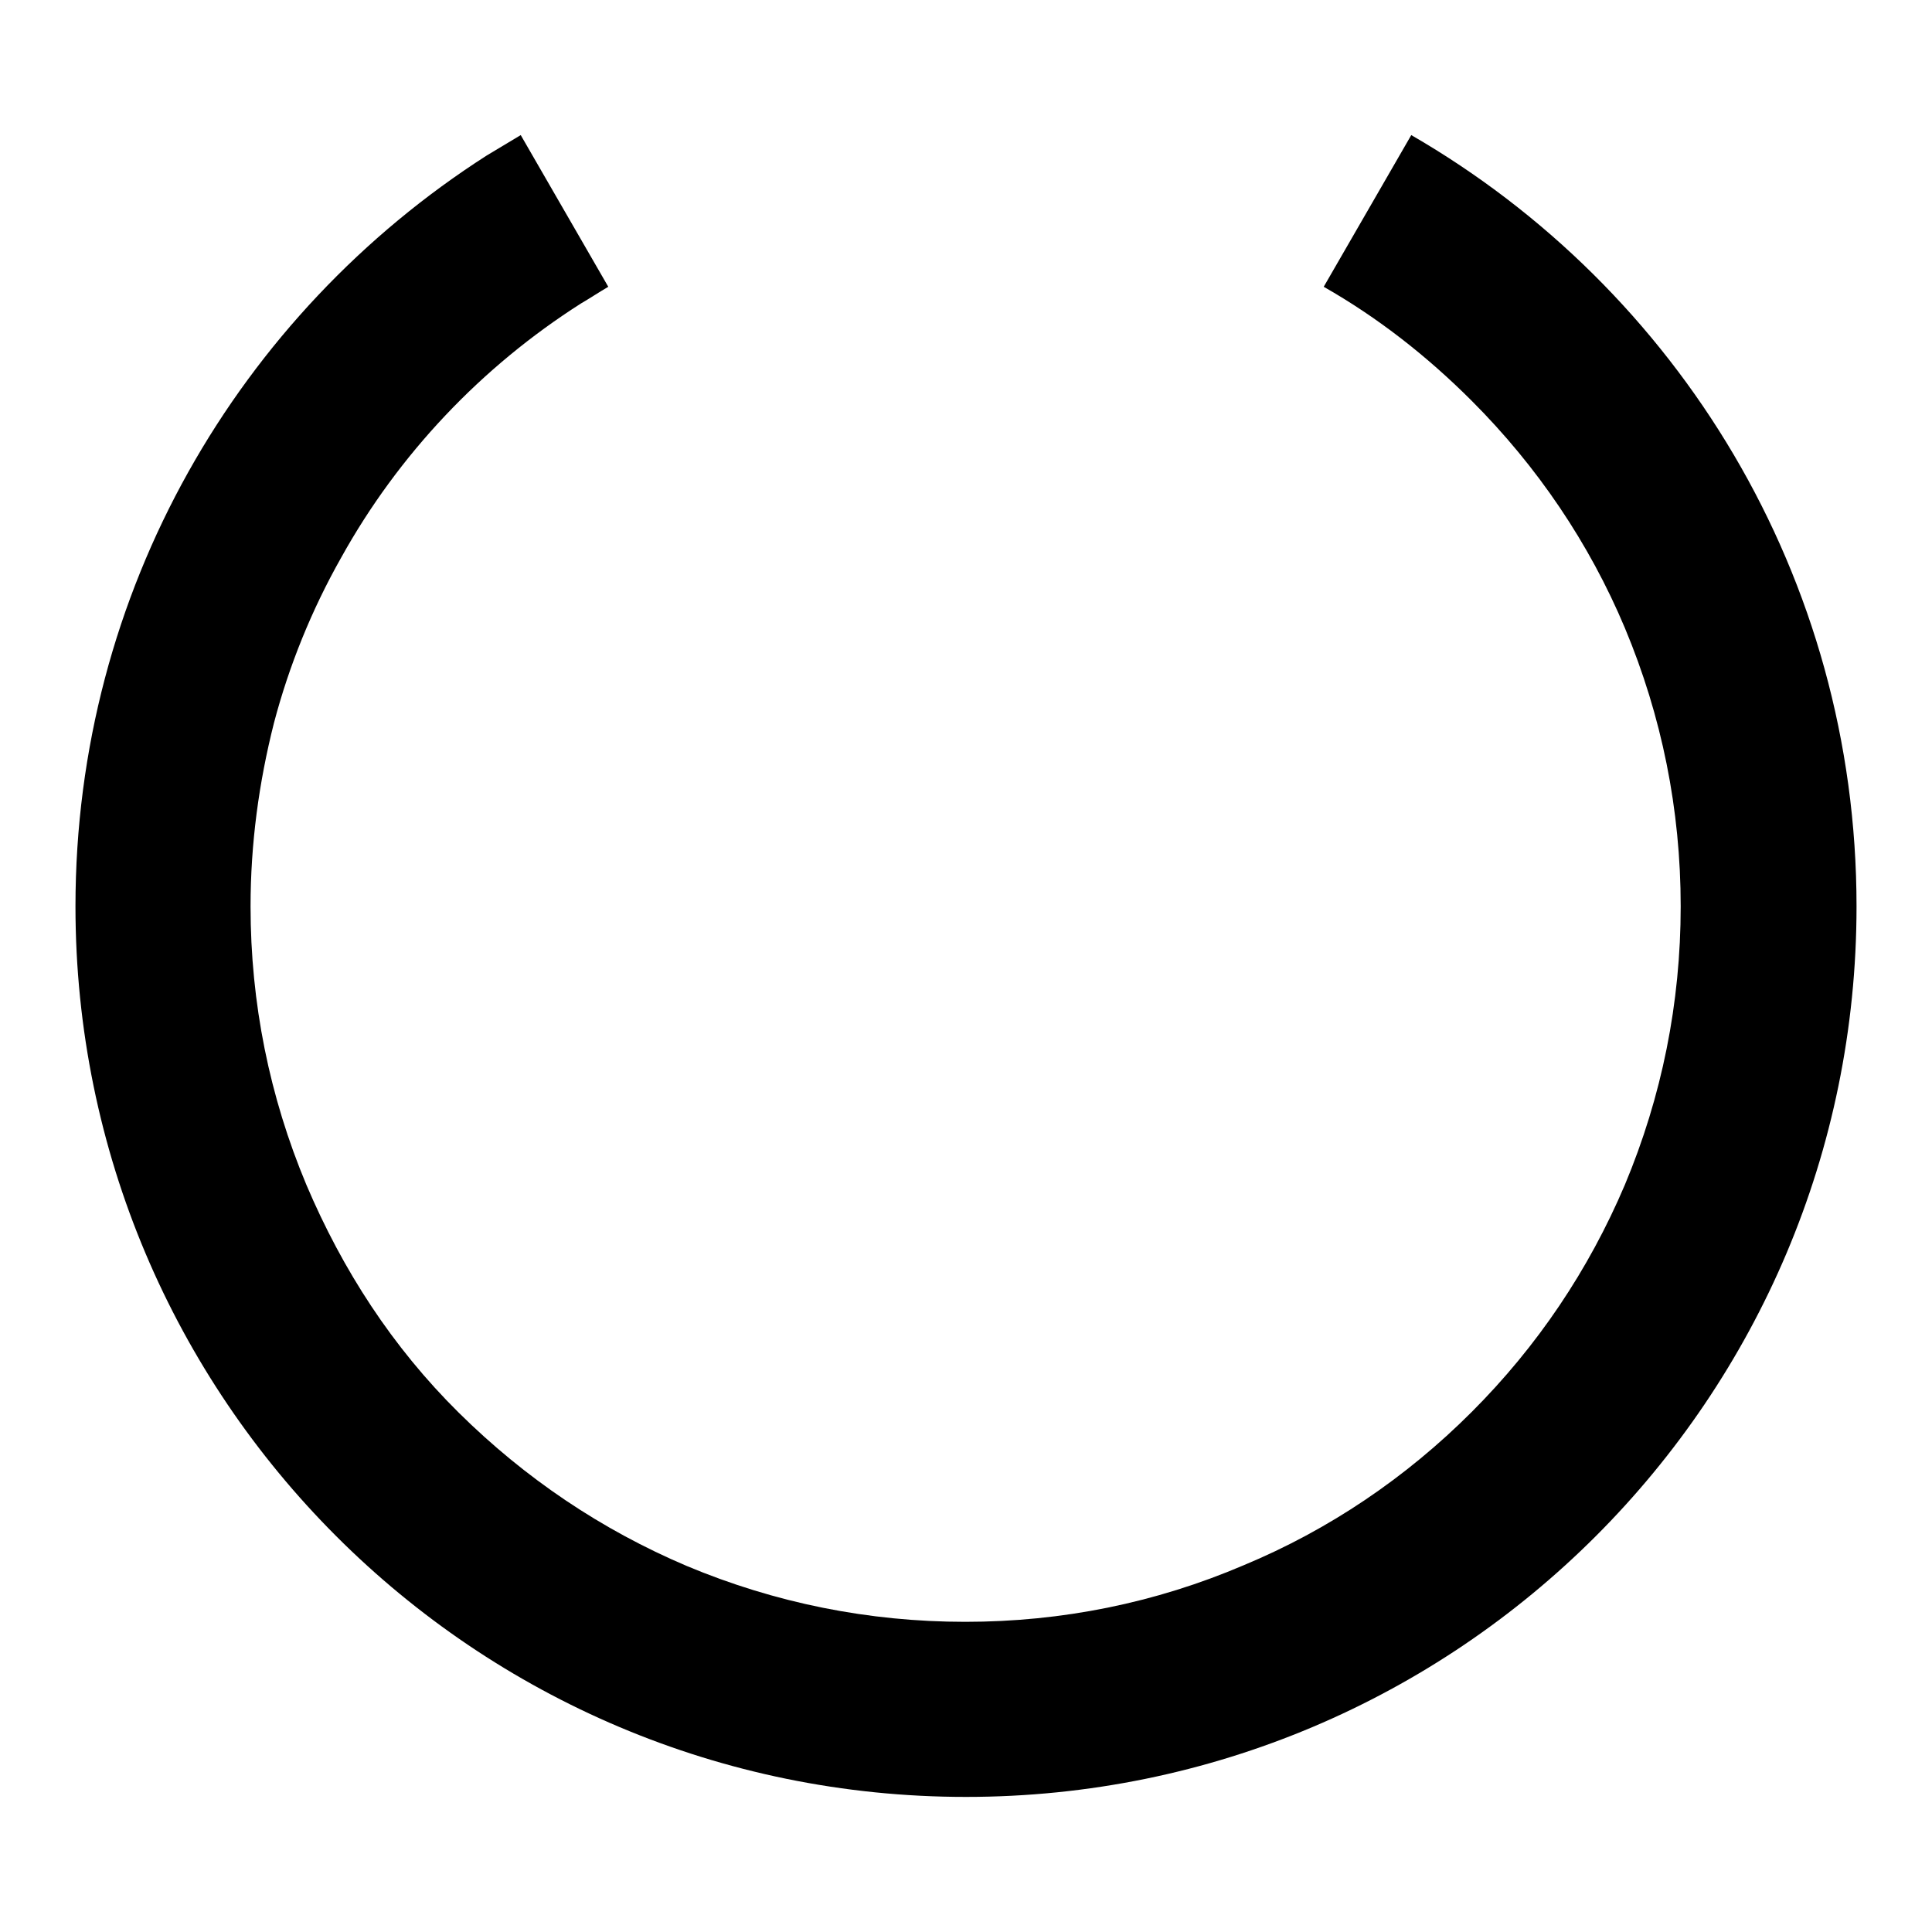 <?xml version="1.0" encoding="utf-8"?>
<!-- Svg Vector Icons : http://www.onlinewebfonts.com/icon -->
<!DOCTYPE svg PUBLIC "-//W3C//DTD SVG 1.1//EN" "http://www.w3.org/Graphics/SVG/1.1/DTD/svg11.dtd">
<svg version="1.1" xmlns="http://www.w3.org/2000/svg" xmlns:xlink="http://www.w3.org/1999/xlink" x="0px" y="0px" viewBox="0 0 256 256" enable-background="new 0 0 256 256" xml:space="preserve">
<g><g><path fill="#000000" d="M187,17.9L175.4,38c7.2,4.1,13.7,9.2,19.6,15.1c8.7,8.7,15.6,18.9,20.3,30.1c4.9,11.7,7.4,24.1,7.4,36.9c0,12.8-2.5,25.2-7.4,36.9c-4.8,11.3-11.6,21.4-20.3,30.1c-8.7,8.7-18.9,15.6-30.2,20.3c-11.7,5-24.1,7.5-36.9,7.5c-12.8,0-25.2-2.5-36.9-7.4c-11.3-4.8-21.4-11.6-30.2-20.3S45.4,168.3,40.6,157c-4.9-11.7-7.4-24.1-7.4-36.9c0-8.3,1.1-16.4,3.1-24.3c2-7.6,5-15,8.9-21.9C52.8,60.2,63.8,48.6,77,40.2c1.2-0.7,2.4-1.5,3.6-2.2L69,17.9c-1.5,0.9-3,1.8-4.5,2.7C31.7,41.6,10,78.3,10,120.1c0,65.2,52.8,118,118,118c65.2,0,118-52.8,118-118C246,76.4,222.3,38.3,187,17.9z"/></g></g>
</svg>